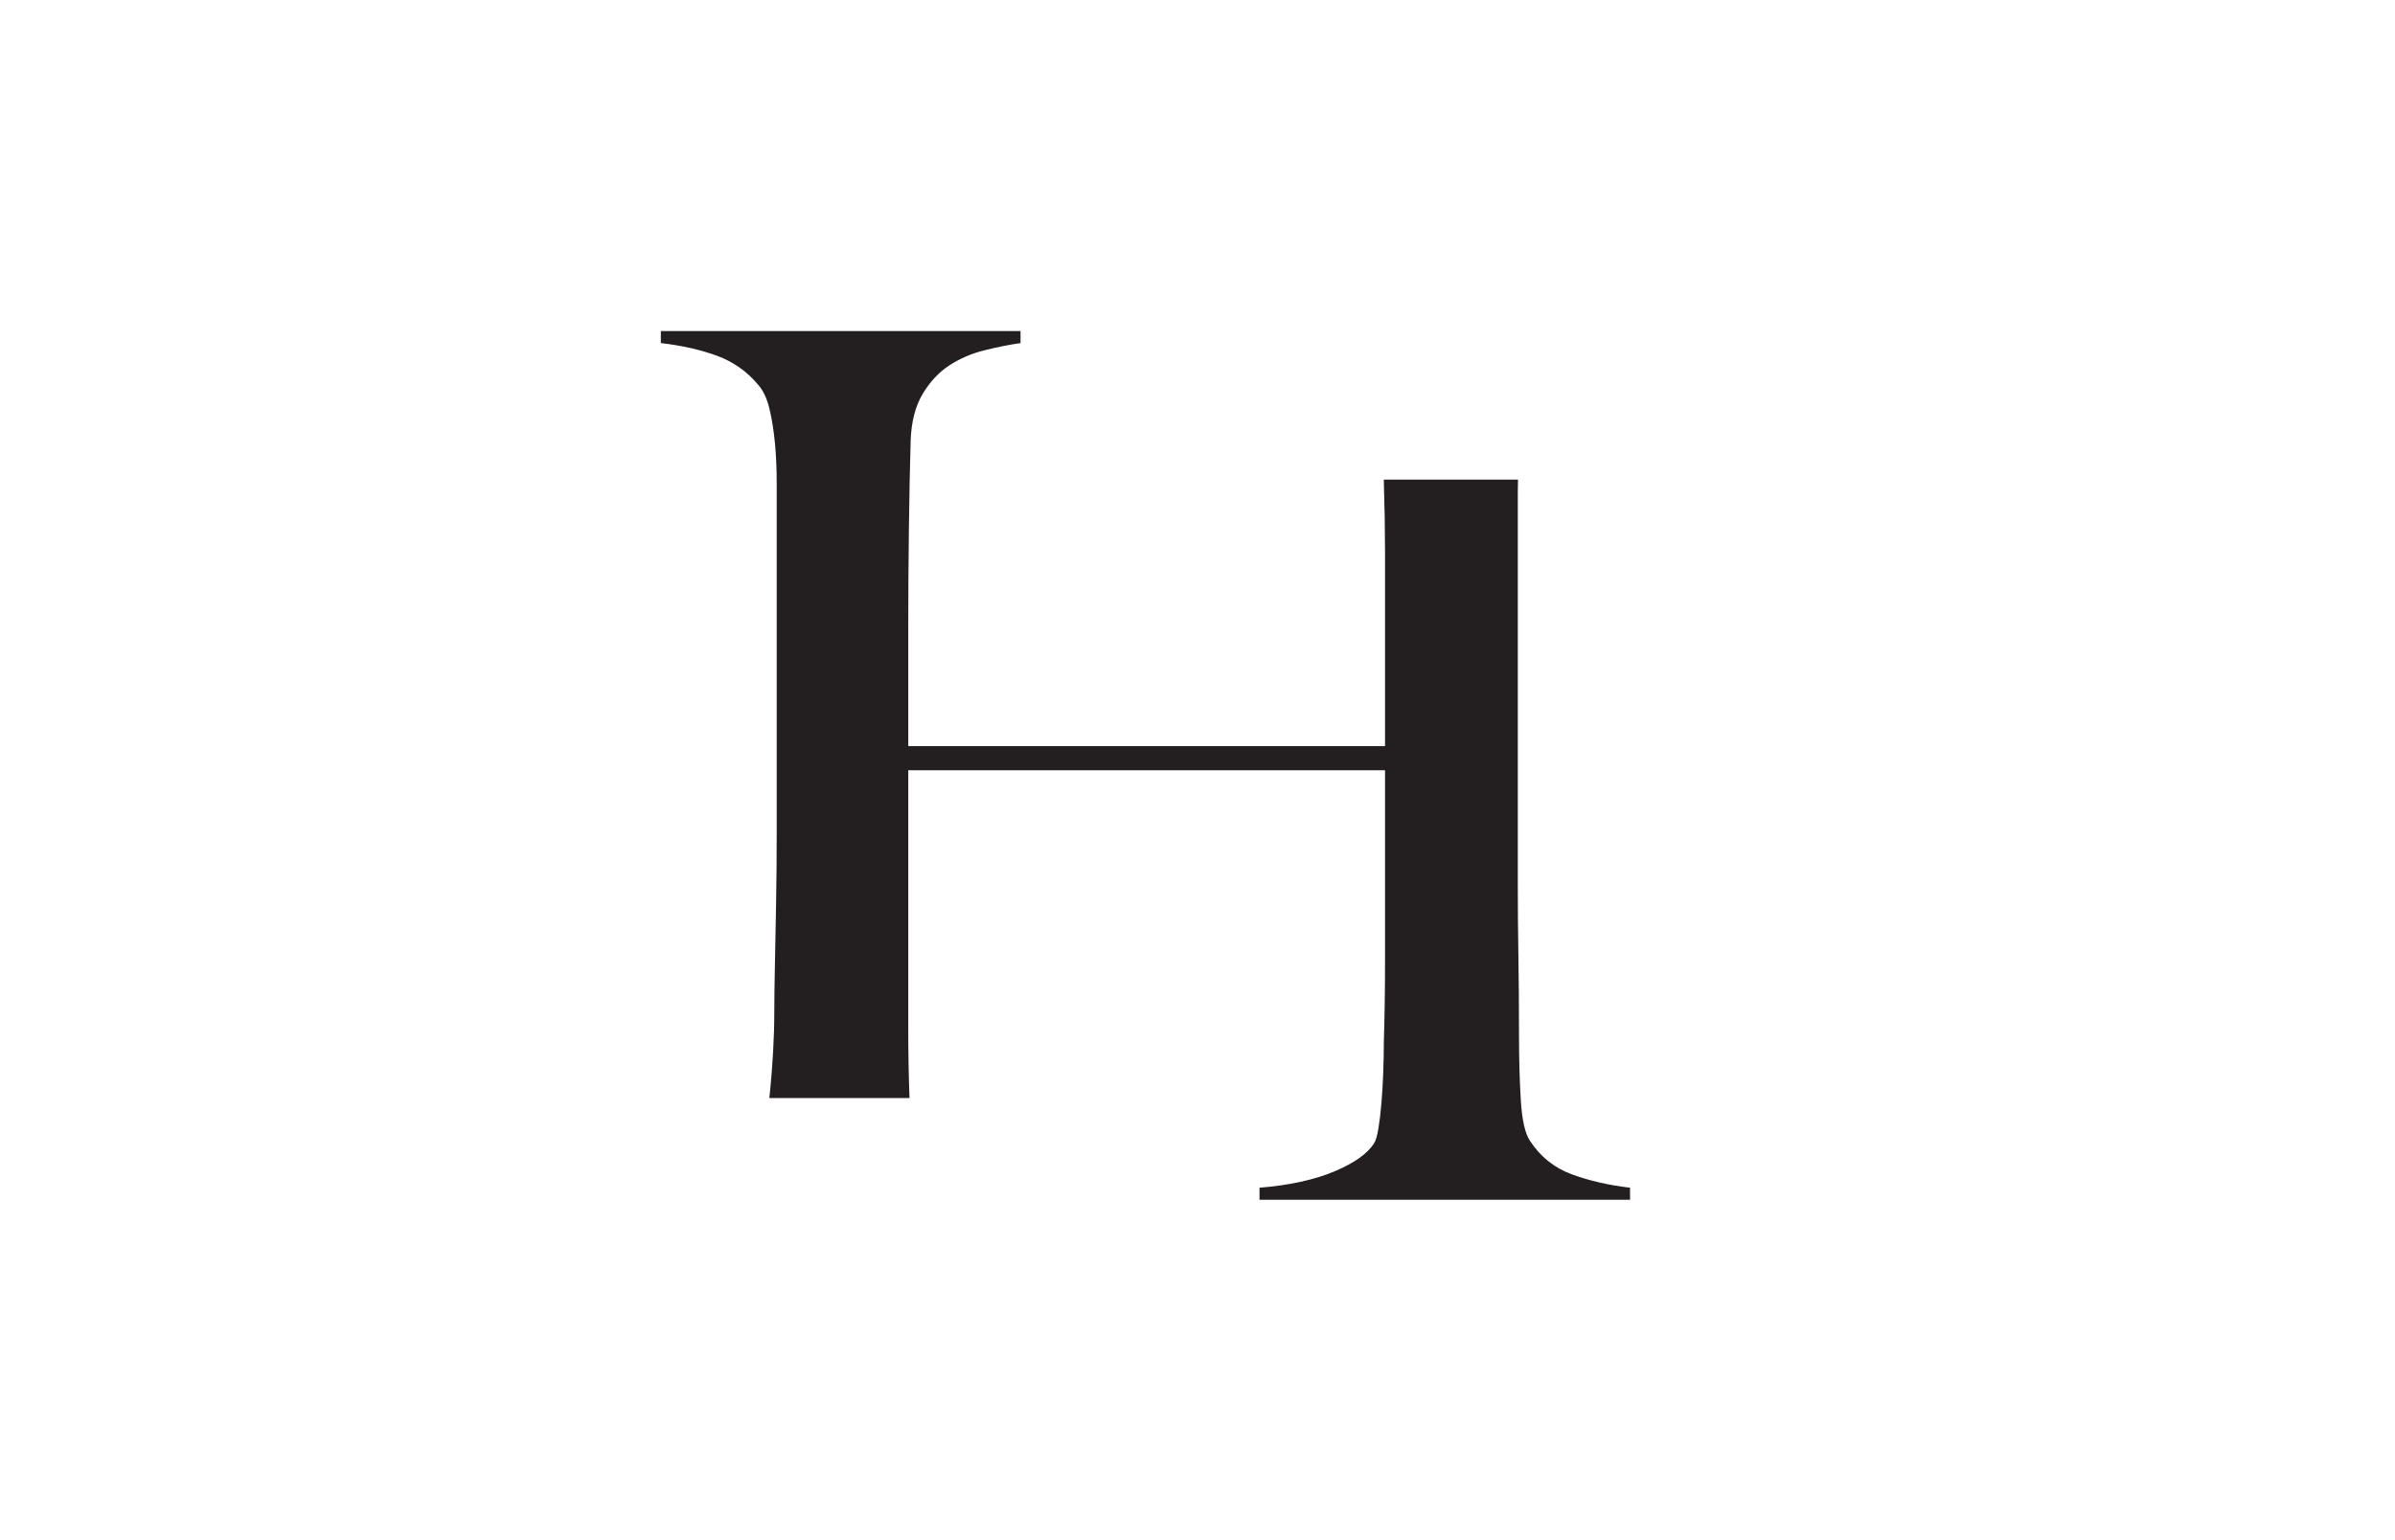 <svg viewBox="0 0 595.28 383" xmlns="http://www.w3.org/2000/svg" data-sanitized-data-name="Layer 1" data-name="Layer 1" id="Layer_1">
  <defs>
    <style>
      .cls-1 {
        fill: #231f20;
      }
    </style>
  </defs>
  <path d="M380.25,283.6c-1.2-1.8-1.95-5.15-2.25-10.05-.3-4.9-.45-10.25-.45-16.05,0-7.2-.05-13.8-.15-19.8-.1-6-.15-11.8-.15-17.4v-98.1c0-.99.03-1.97.05-2.95h-33.36c0,.08.01.17.01.25.2,6.6.3,12.5.3,17.7v48.3h-118.5v-30.3c0-7.4.05-15.15.15-23.25.1-8.1.25-15.65.45-22.65.2-4.6,1.2-8.4,3-11.4,1.8-3,4-5.35,6.6-7.05,2.6-1.7,5.5-2.95,8.7-3.75,3.2-.8,6.2-1.4,9-1.8v-3h-89.4v3c5.2.6,9.85,1.65,13.95,3.15,4.1,1.5,7.55,3.95,10.35,7.35,1.2,1.4,2.1,3.35,2.7,5.85.6,2.5,1.05,5.3,1.35,8.4.3,3.1.45,6.45.45,10.05v86.7c0,6-.05,11.85-.15,17.55-.1,5.7-.2,10.95-.3,15.75-.1,4.8-.15,8.6-.15,11.4,0,3.2-.1,6.55-.3,10.05-.2,3.5-.45,6.75-.75,9.75-.06.58-.12,1.14-.19,1.7h34.85c0-.07,0-.13-.01-.2-.2-5.4-.3-11-.3-16.8v-64.5h118.5v47.4c0,7-.1,13.8-.3,20.4,0,2.4-.05,4.9-.15,7.5-.1,2.6-.25,5.1-.45,7.5-.2,2.4-.45,4.5-.75,6.3-.3,1.8-.65,3-1.05,3.6-1.6,2.6-4.9,4.95-9.9,7.05-5,2.1-11.2,3.45-18.6,4.05v3h92.1v-3c-5.2-.6-10-1.7-14.4-3.3-4.4-1.6-7.9-4.4-10.5-8.4Z" class="cls-1"></path>
</svg>